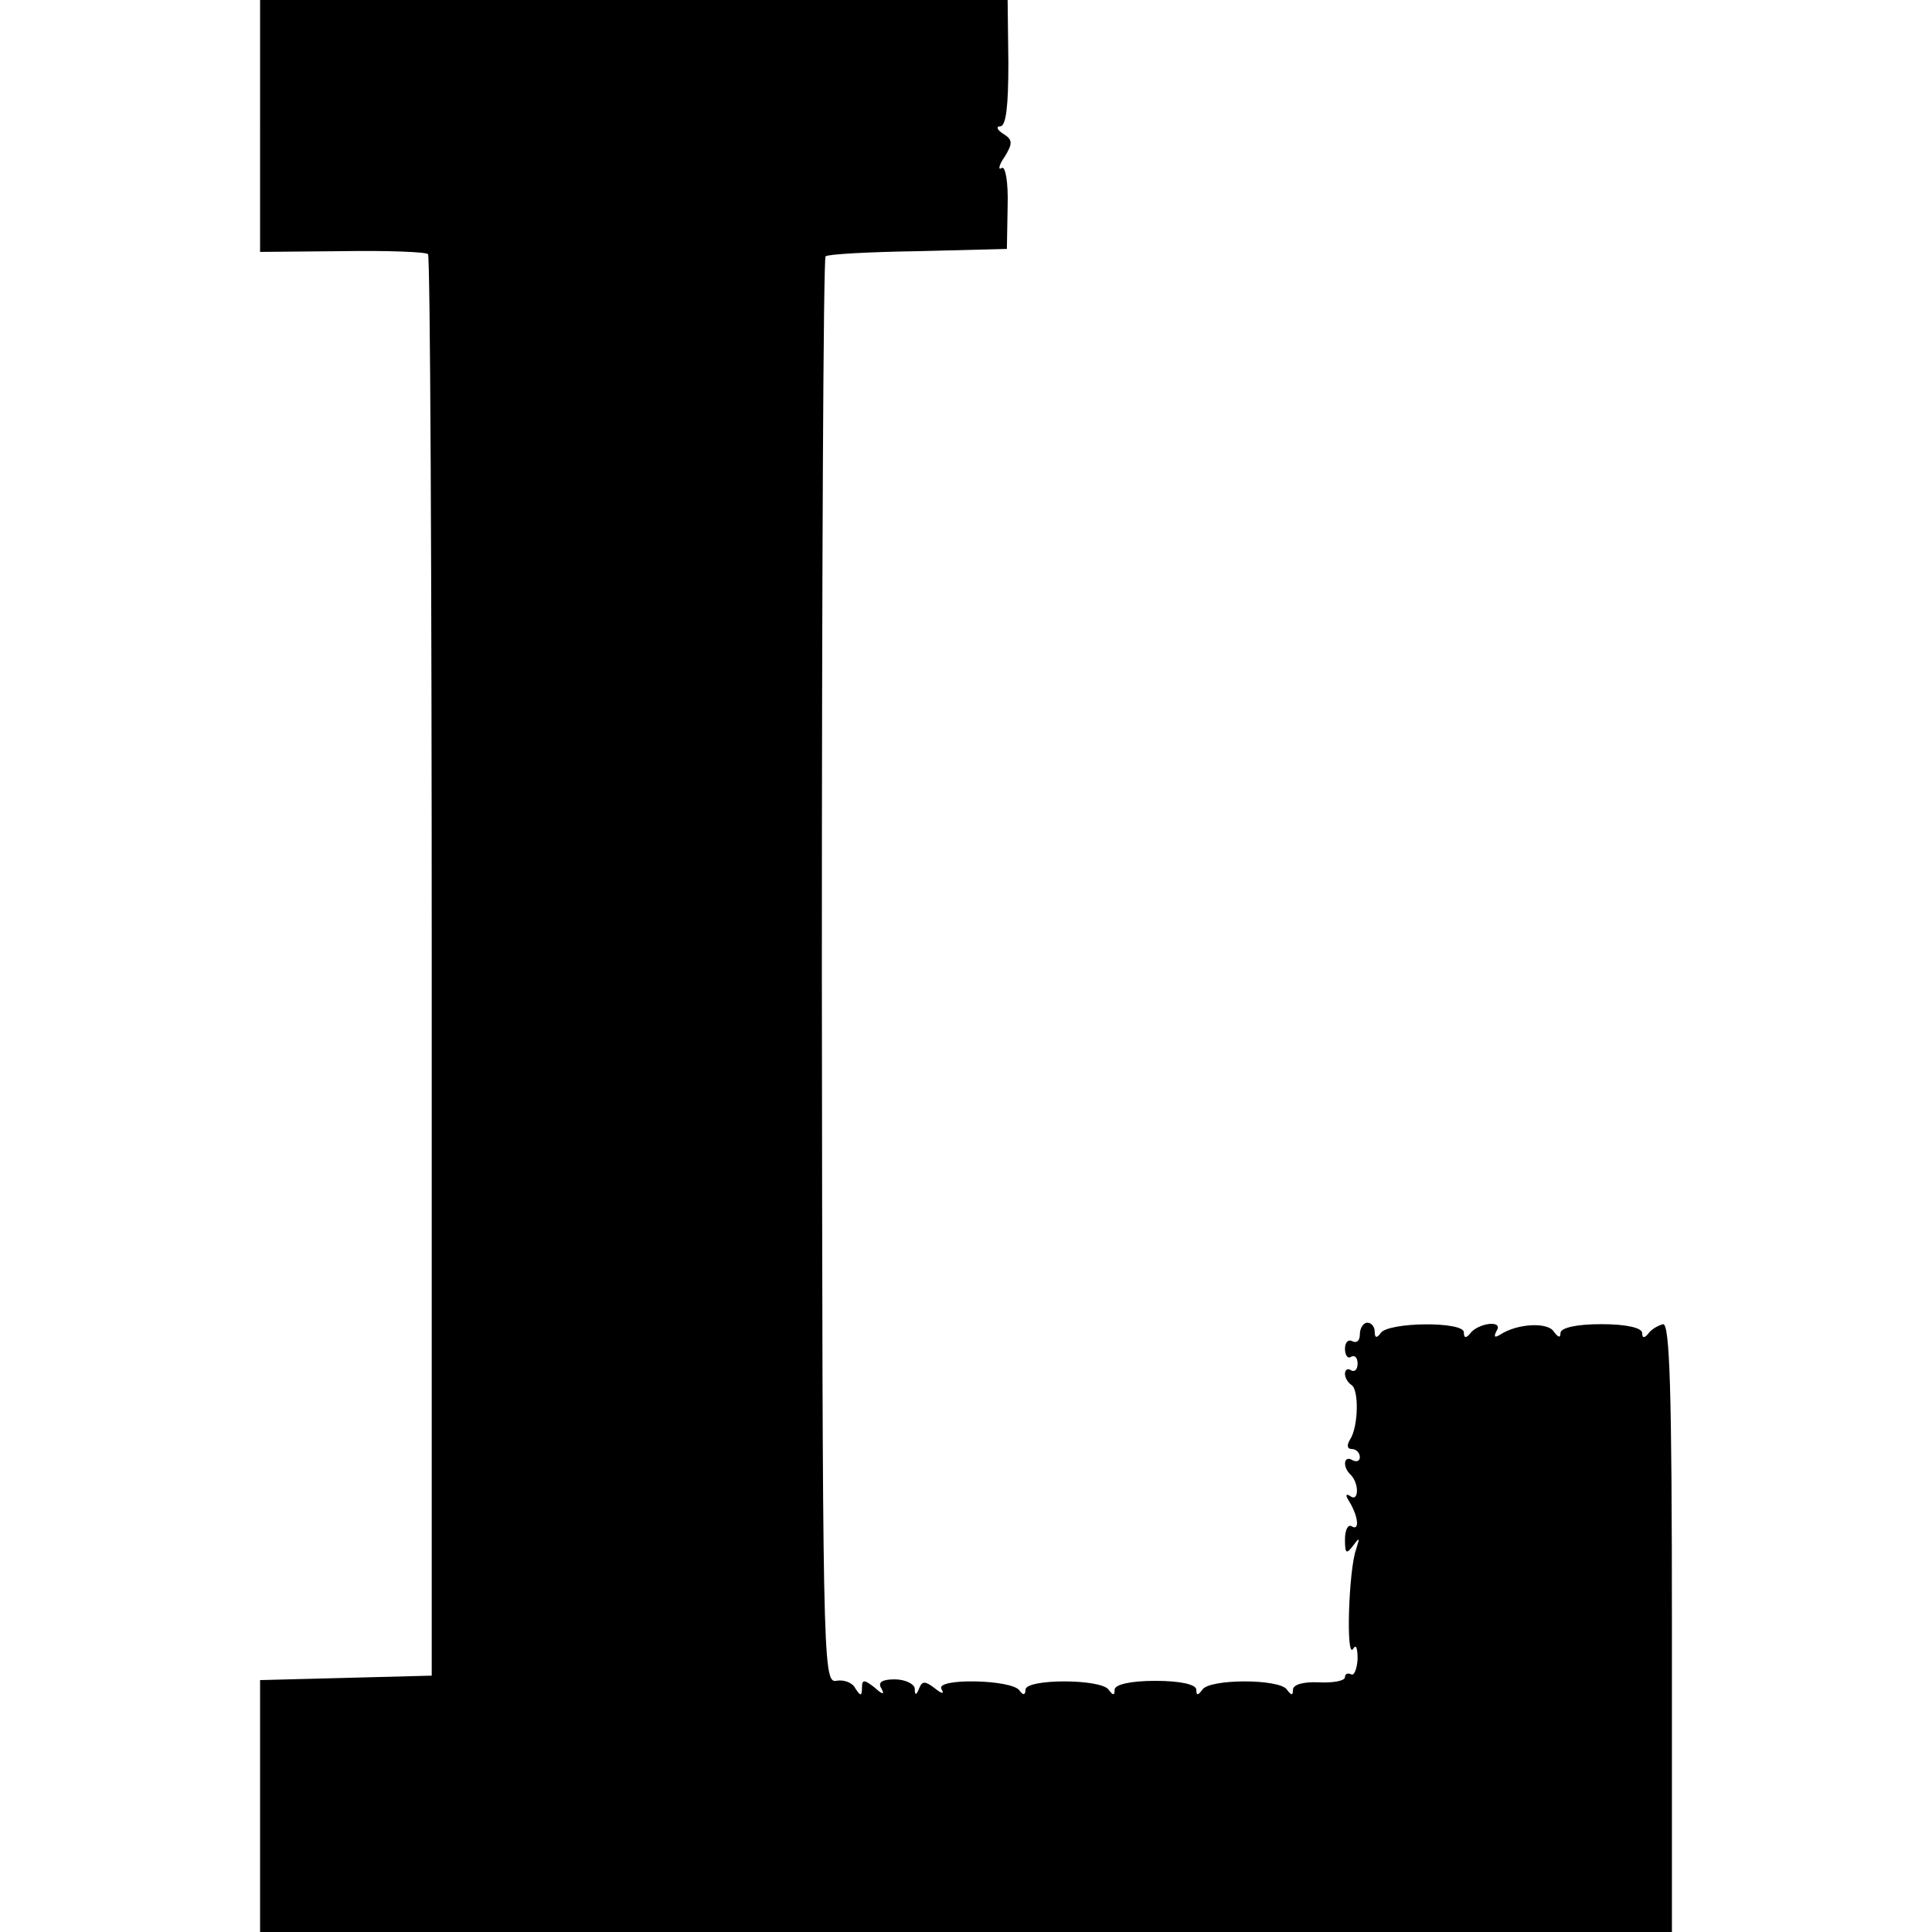 <?xml version="1.0" standalone="no"?>
<!DOCTYPE svg PUBLIC "-//W3C//DTD SVG 20010904//EN"
 "http://www.w3.org/TR/2001/REC-SVG-20010904/DTD/svg10.dtd">
<svg version="1.0" xmlns="http://www.w3.org/2000/svg"
 width="260pt" height="260pt" viewBox="0 0 260 260"
 preserveAspectRatio="xMidYMid meet">
<g transform="translate(0,260) scale(0.1,-0.1)"
fill="#000000" stroke="none">
<path d="M350 2430 l0 -169 110 1 c61 1 113 -1 116 -4 3 -3 5 -435 5 -959 l0
-954 -115 -3 -116 -3 0 -169 0 -170 950 0 950 0 0 410 c0 323 -3 409 -12 408
-7 -2 -16 -7 -20 -13 -5 -6 -8 -6 -8 1 0 7 -21 12 -55 12 -34 0 -55 -5 -55
-12 0 -7 -3 -6 -9 2 -8 13 -49 11 -72 -4 -8 -5 -9 -3 -5 5 10 15 -25 11 -36
-4 -5 -6 -8 -6 -8 2 0 15 -102 14 -112 -1 -5 -7 -8 -7 -8 2 0 6 -4 12 -10 12
-5 0 -10 -7 -10 -16 0 -8 -4 -12 -10 -9 -5 3 -10 -1 -10 -10 0 -9 4 -14 8 -11
5 3 9 -1 9 -9 0 -8 -4 -12 -9 -9 -4 3 -8 1 -8 -5 0 -5 4 -12 9 -15 10 -7 9
-56 -2 -73 -5 -8 -4 -13 2 -13 6 0 11 -5 11 -11 0 -5 -4 -7 -10 -4 -11 7 -14
-8 -3 -19 12 -11 12 -37 1 -30 -7 5 -8 2 -2 -7 12 -20 14 -40 3 -33 -5 3 -9
-5 -9 -18 0 -19 2 -20 11 -8 9 12 9 11 4 -5 -10 -27 -14 -149 -4 -134 4 7 6 1
6 -14 -1 -14 -5 -23 -9 -20 -5 2 -8 0 -8 -4 0 -5 -16 -8 -35 -7 -21 1 -35 -3
-35 -10 0 -8 -2 -8 -8 0 -9 15 -105 15 -114 0 -6 -8 -8 -8 -8 0 0 7 -21 12
-55 12 -34 0 -55 -5 -55 -12 0 -8 -2 -8 -8 0 -10 15 -112 15 -112 0 0 -7 -3
-8 -8 -1 -10 15 -114 17 -105 2 4 -7 1 -7 -9 1 -13 10 -17 10 -21 0 -4 -10 -6
-10 -6 0 -1 6 -13 12 -27 12 -17 0 -23 -4 -18 -12 5 -9 2 -9 -9 1 -14 11 -17
11 -17 0 0 -12 -2 -12 -9 -1 -4 8 -16 12 -26 10 -18 -3 -18 35 -19 954 0 527
2 960 5 963 3 3 59 6 125 7 l119 3 1 57 c1 33 -3 55 -8 52 -5 -4 -4 4 4 15 11
18 11 23 -2 31 -8 5 -10 10 -4 10 8 0 11 28 11 85 l-1 85 -503 0 -503 0 0
-170z"/>
</g>
</svg>
